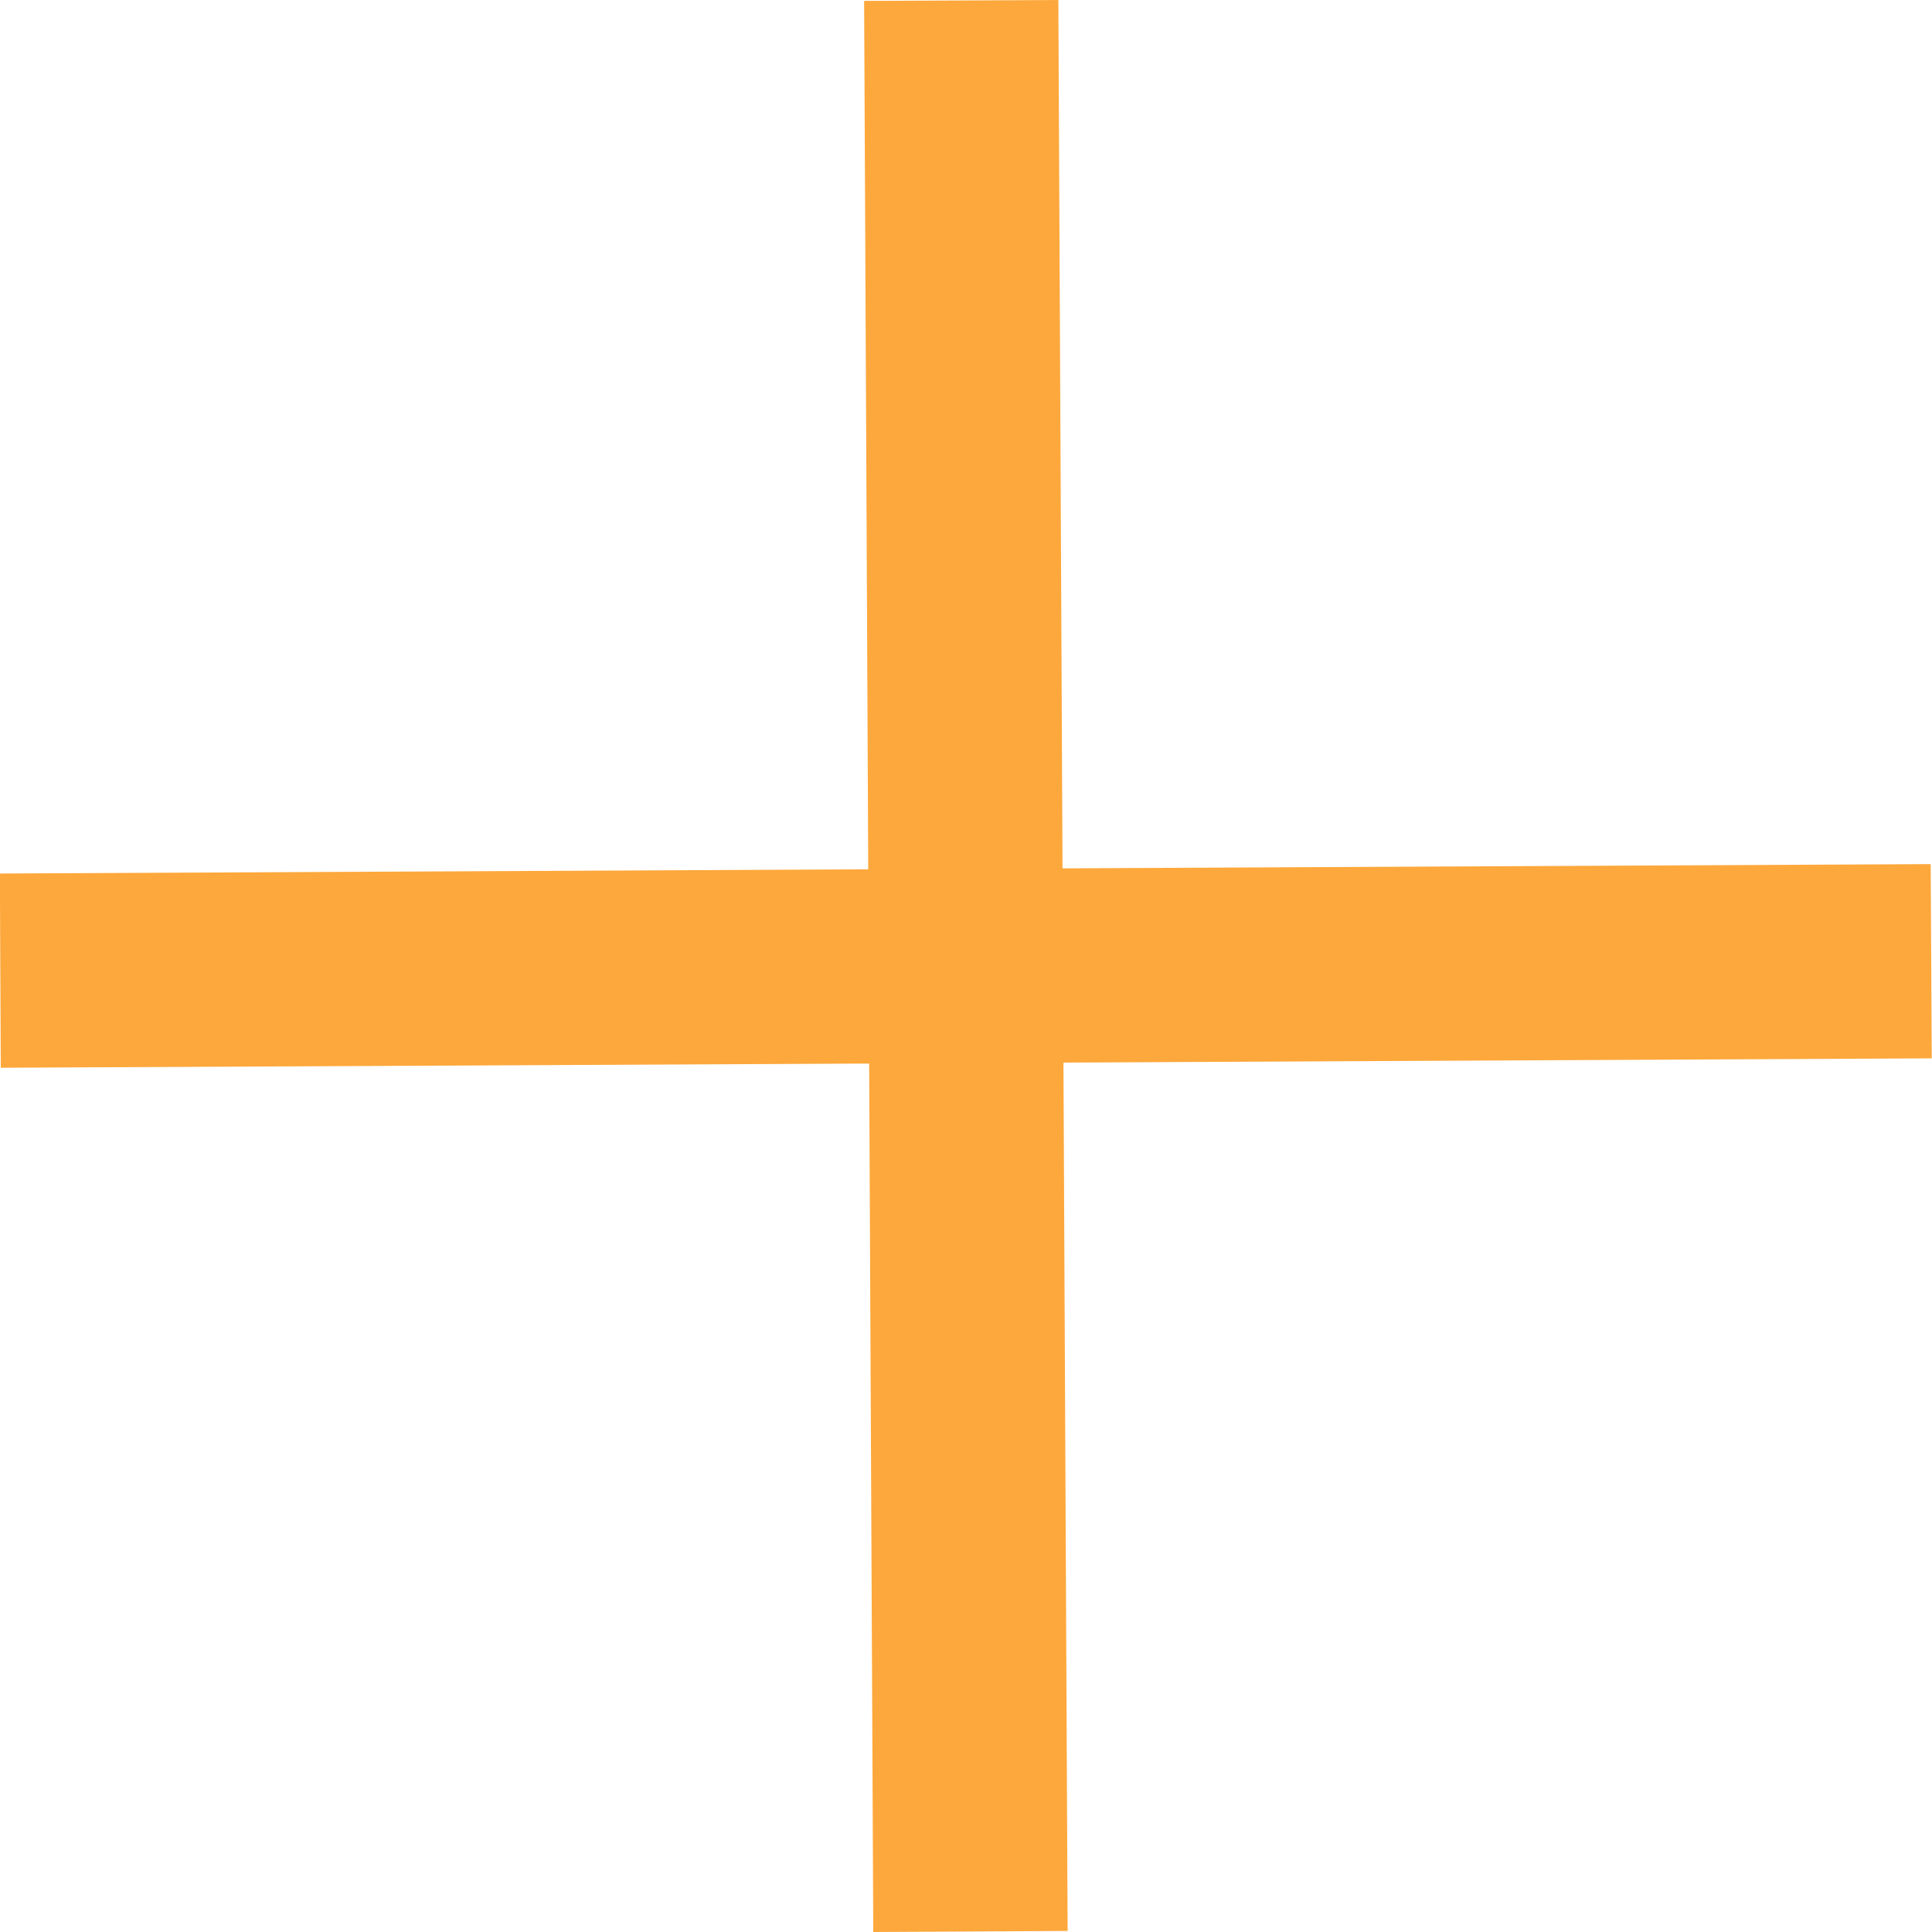 <svg width="15" height="15" viewBox="0 0 15 15" fill="none" xmlns="http://www.w3.org/2000/svg">
<g clip-path="url(#clip0_457_5814)">
<path d="M14.99 6.709L-0.001 6.782L0.006 8.29L14.998 8.217L14.99 6.709Z" fill="#FDA83C"/>
<path d="M8.217 -0L6.709 0.007L6.78 15L8.289 14.992L8.217 -0Z" fill="#FDA83C"/>
</g>
<defs>
<clipPath id="clip0_457_5814">
<rect width="14.998" height="15" fill="white"/>
</clipPath>
</defs>
</svg>
